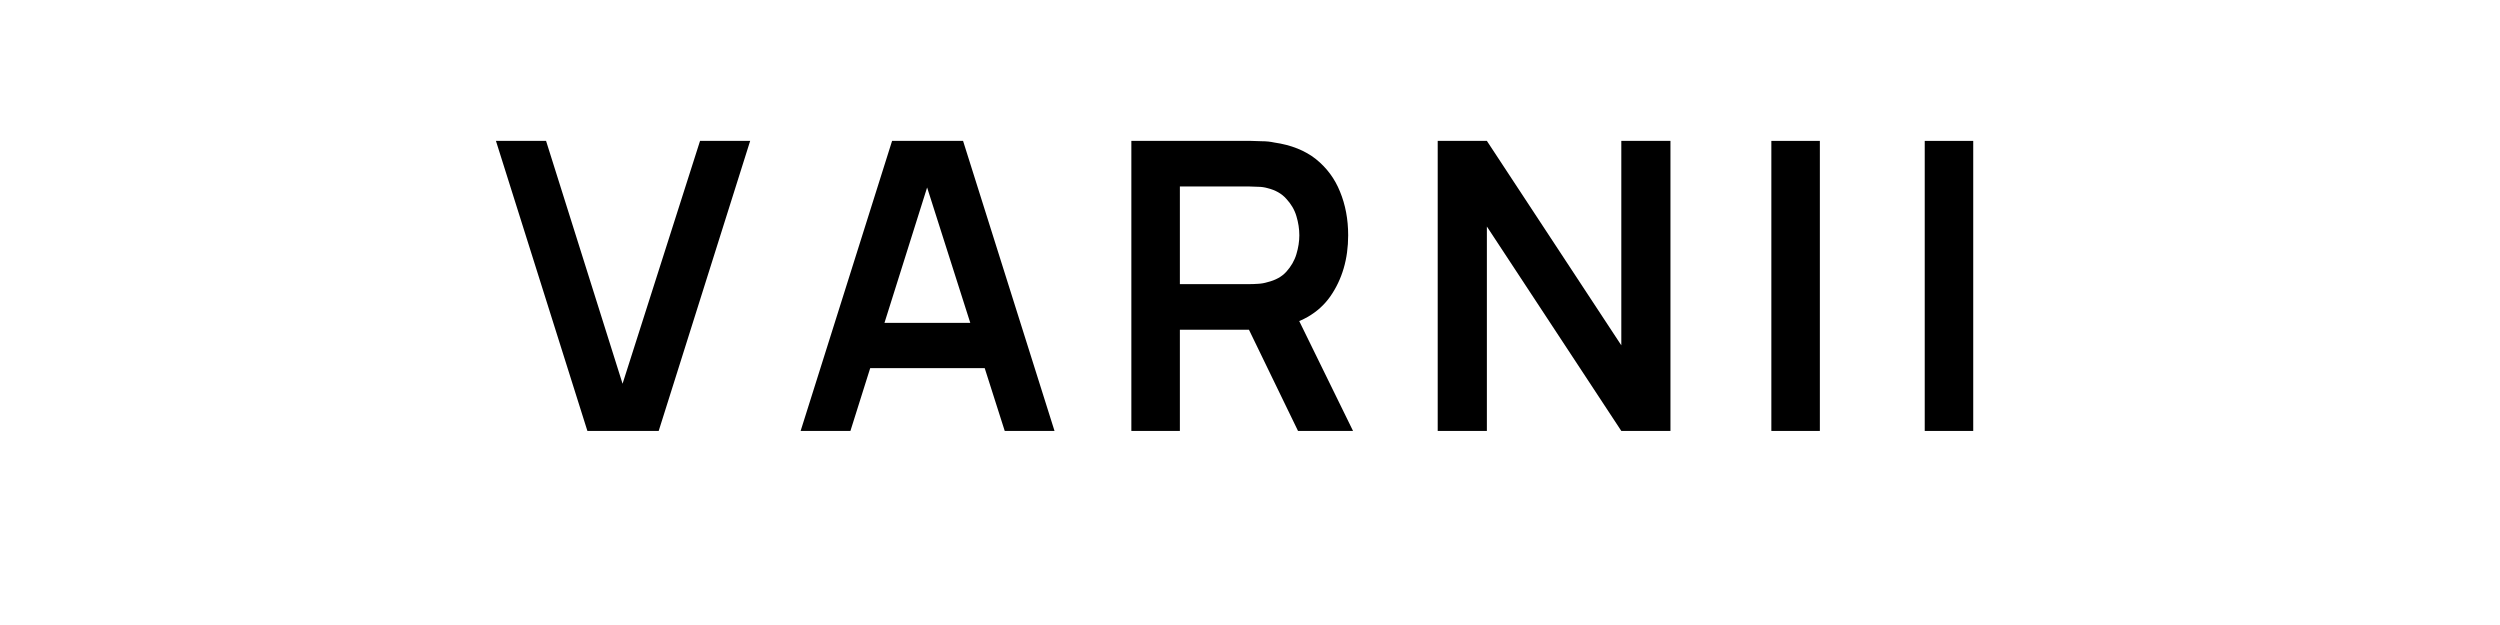 <svg xmlns="http://www.w3.org/2000/svg" xmlns:xlink="http://www.w3.org/1999/xlink" width="160" zoomAndPan="magnify" viewBox="0 0 120 30" height="40" preserveAspectRatio="xMidYMid meet" version="1.0"><defs><g/></defs><g fill="#000000" fill-opacity="1"><g transform="translate(23.711, 20.685)"><g><path d="M 4.484 0 L 0.094 -13.922 L 2.5 -13.922 L 6.172 -2.266 L 9.891 -13.922 L 12.297 -13.922 L 7.906 0 Z M 4.484 0 "/></g></g></g><g fill="#000000" fill-opacity="1"><g transform="translate(38.039, 20.685)"><g><path d="M 0.391 0 L 4.781 -13.922 L 8.188 -13.922 L 12.578 0 L 10.188 0 L 6.203 -12.5 L 6.719 -12.5 L 2.781 0 Z M 2.828 -3.016 L 2.828 -5.188 L 10.141 -5.188 L 10.141 -3.016 Z M 2.828 -3.016 "/></g></g></g><g fill="#000000" fill-opacity="1"><g transform="translate(52.946, 20.685)"><g><path d="M 1.359 0 L 1.359 -13.922 L 7.109 -13.922 C 7.242 -13.922 7.414 -13.914 7.625 -13.906 C 7.844 -13.906 8.039 -13.883 8.219 -13.844 C 9.031 -13.727 9.695 -13.461 10.219 -13.047 C 10.738 -12.629 11.125 -12.109 11.375 -11.484 C 11.633 -10.859 11.766 -10.16 11.766 -9.391 C 11.766 -8.254 11.477 -7.273 10.906 -6.453 C 10.332 -5.641 9.453 -5.141 8.266 -4.953 L 7.266 -4.859 L 3.688 -4.859 L 3.688 0 Z M 9.359 0 L 6.609 -5.672 L 8.969 -6.188 L 12 0 Z M 3.688 -7.047 L 7.016 -7.047 C 7.141 -7.047 7.281 -7.051 7.438 -7.062 C 7.602 -7.07 7.754 -7.098 7.891 -7.141 C 8.273 -7.234 8.578 -7.398 8.797 -7.641 C 9.023 -7.891 9.188 -8.172 9.281 -8.484 C 9.375 -8.797 9.422 -9.098 9.422 -9.391 C 9.422 -9.691 9.375 -10 9.281 -10.312 C 9.188 -10.625 9.023 -10.898 8.797 -11.141 C 8.578 -11.391 8.273 -11.562 7.891 -11.656 C 7.754 -11.695 7.602 -11.719 7.438 -11.719 C 7.281 -11.727 7.141 -11.734 7.016 -11.734 L 3.688 -11.734 Z M 3.688 -7.047 "/></g></g></g><g fill="#000000" fill-opacity="1"><g transform="translate(67.651, 20.685)"><g><path d="M 1.359 0 L 1.359 -13.922 L 3.719 -13.922 L 10.172 -4.109 L 10.172 -13.922 L 12.531 -13.922 L 12.531 0 L 10.172 0 L 3.719 -9.812 L 3.719 0 Z M 1.359 0 "/></g></g></g><g fill="#000000" fill-opacity="1"><g transform="translate(83.478, 20.685)"><g><path d="M 1.547 0 L 1.547 -13.922 L 3.875 -13.922 L 3.875 0 Z M 1.547 0 "/></g></g></g><g fill="#000000" fill-opacity="1"><g transform="translate(90.84, 20.685)"><g><path d="M 1.547 0 L 1.547 -13.922 L 3.875 -13.922 L 3.875 0 Z M 1.547 0 "/></g></g></g></svg>